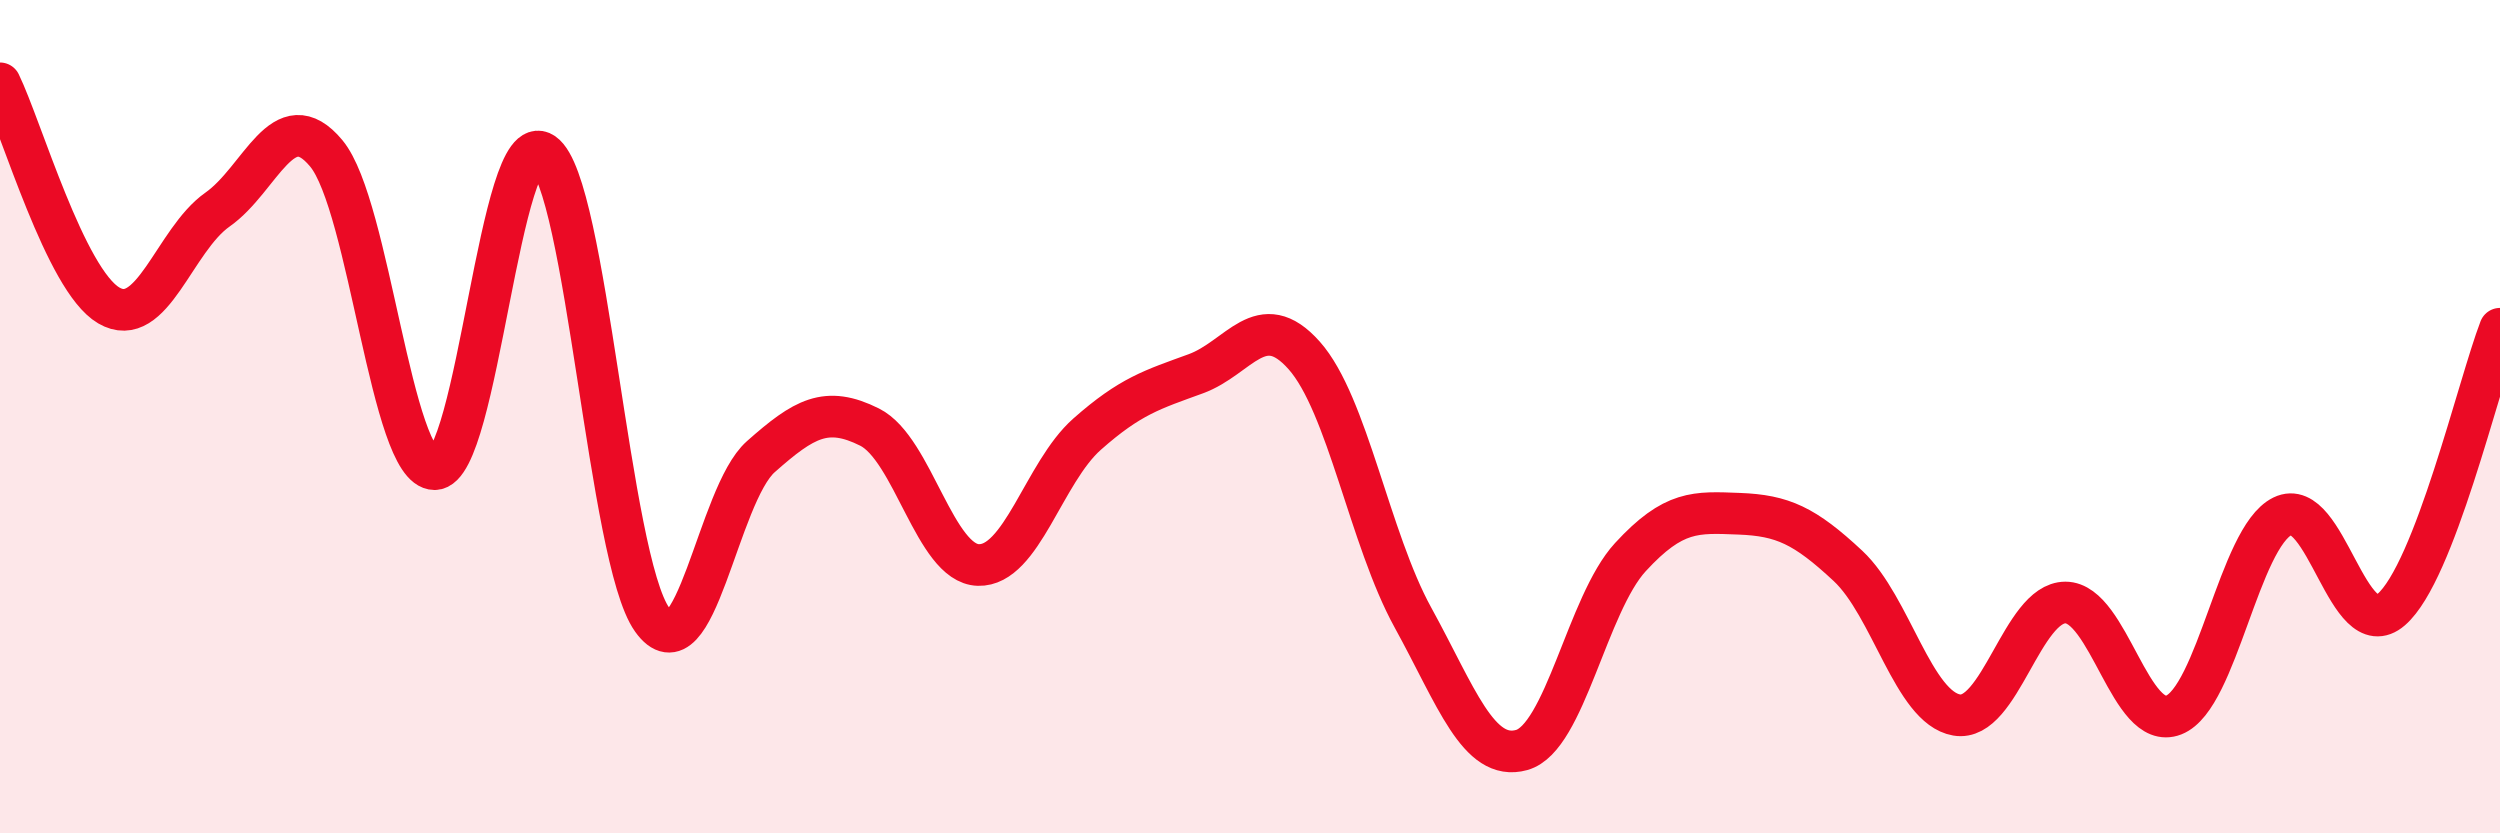 
    <svg width="60" height="20" viewBox="0 0 60 20" xmlns="http://www.w3.org/2000/svg">
      <path
        d="M 0,2 C 0.52,3.07 1.57,6.72 2.61,7.33 C 3.65,7.94 4.18,5.76 5.22,5.03 C 6.26,4.3 6.79,2.43 7.83,3.68 C 8.87,4.93 9.39,11.26 10.43,11.26 C 11.47,11.26 12,2.96 13.04,3.68 C 14.08,4.4 14.61,13.41 15.65,14.87 C 16.69,16.33 17.22,11.88 18.26,10.96 C 19.3,10.04 19.83,9.73 20.87,10.25 C 21.91,10.77 22.44,13.53 23.48,13.56 C 24.52,13.59 25.05,11.34 26.09,10.42 C 27.13,9.5 27.66,9.35 28.7,8.97 C 29.74,8.59 30.26,7.36 31.3,8.53 C 32.34,9.7 32.87,12.93 33.91,14.82 C 34.95,16.71 35.48,18.29 36.52,18 C 37.56,17.71 38.09,14.5 39.13,13.37 C 40.17,12.24 40.7,12.29 41.74,12.33 C 42.78,12.37 43.31,12.61 44.35,13.58 C 45.39,14.55 45.92,16.98 46.96,17.16 C 48,17.34 48.53,14.46 49.57,14.46 C 50.61,14.46 51.13,17.57 52.17,17.16 C 53.21,16.75 53.74,12.9 54.78,12.39 C 55.82,11.88 56.35,15.53 57.39,14.63 C 58.43,13.73 59.48,9.24 60,7.89L60 20L0 20Z"
        fill="#EB0A25"
        opacity="0.1"
        stroke-linecap="round"
        stroke-linejoin="round"
      />
      <path
        d="M 0,2 C 0.52,3.07 1.57,6.72 2.61,7.33 C 3.65,7.94 4.18,5.76 5.22,5.03 C 6.26,4.3 6.79,2.43 7.83,3.68 C 8.87,4.93 9.39,11.26 10.43,11.26 C 11.47,11.26 12,2.96 13.04,3.68 C 14.08,4.4 14.61,13.41 15.65,14.87 C 16.69,16.33 17.22,11.88 18.26,10.96 C 19.3,10.04 19.83,9.73 20.87,10.25 C 21.91,10.77 22.44,13.53 23.48,13.56 C 24.52,13.59 25.05,11.34 26.09,10.42 C 27.13,9.5 27.66,9.35 28.7,8.97 C 29.74,8.59 30.26,7.36 31.3,8.53 C 32.34,9.7 32.87,12.93 33.91,14.82 C 34.95,16.71 35.48,18.29 36.52,18 C 37.56,17.71 38.09,14.5 39.13,13.37 C 40.17,12.24 40.7,12.29 41.74,12.33 C 42.78,12.37 43.31,12.61 44.35,13.58 C 45.39,14.55 45.92,16.98 46.96,17.16 C 48,17.34 48.53,14.46 49.57,14.46 C 50.61,14.46 51.13,17.57 52.17,17.16 C 53.21,16.75 53.74,12.9 54.78,12.39 C 55.82,11.88 56.35,15.53 57.39,14.63 C 58.43,13.73 59.48,9.24 60,7.89"
        stroke="#EB0A25"
        stroke-width="1"
        fill="none"
        stroke-linecap="round"
        stroke-linejoin="round"
      />
    </svg>
  